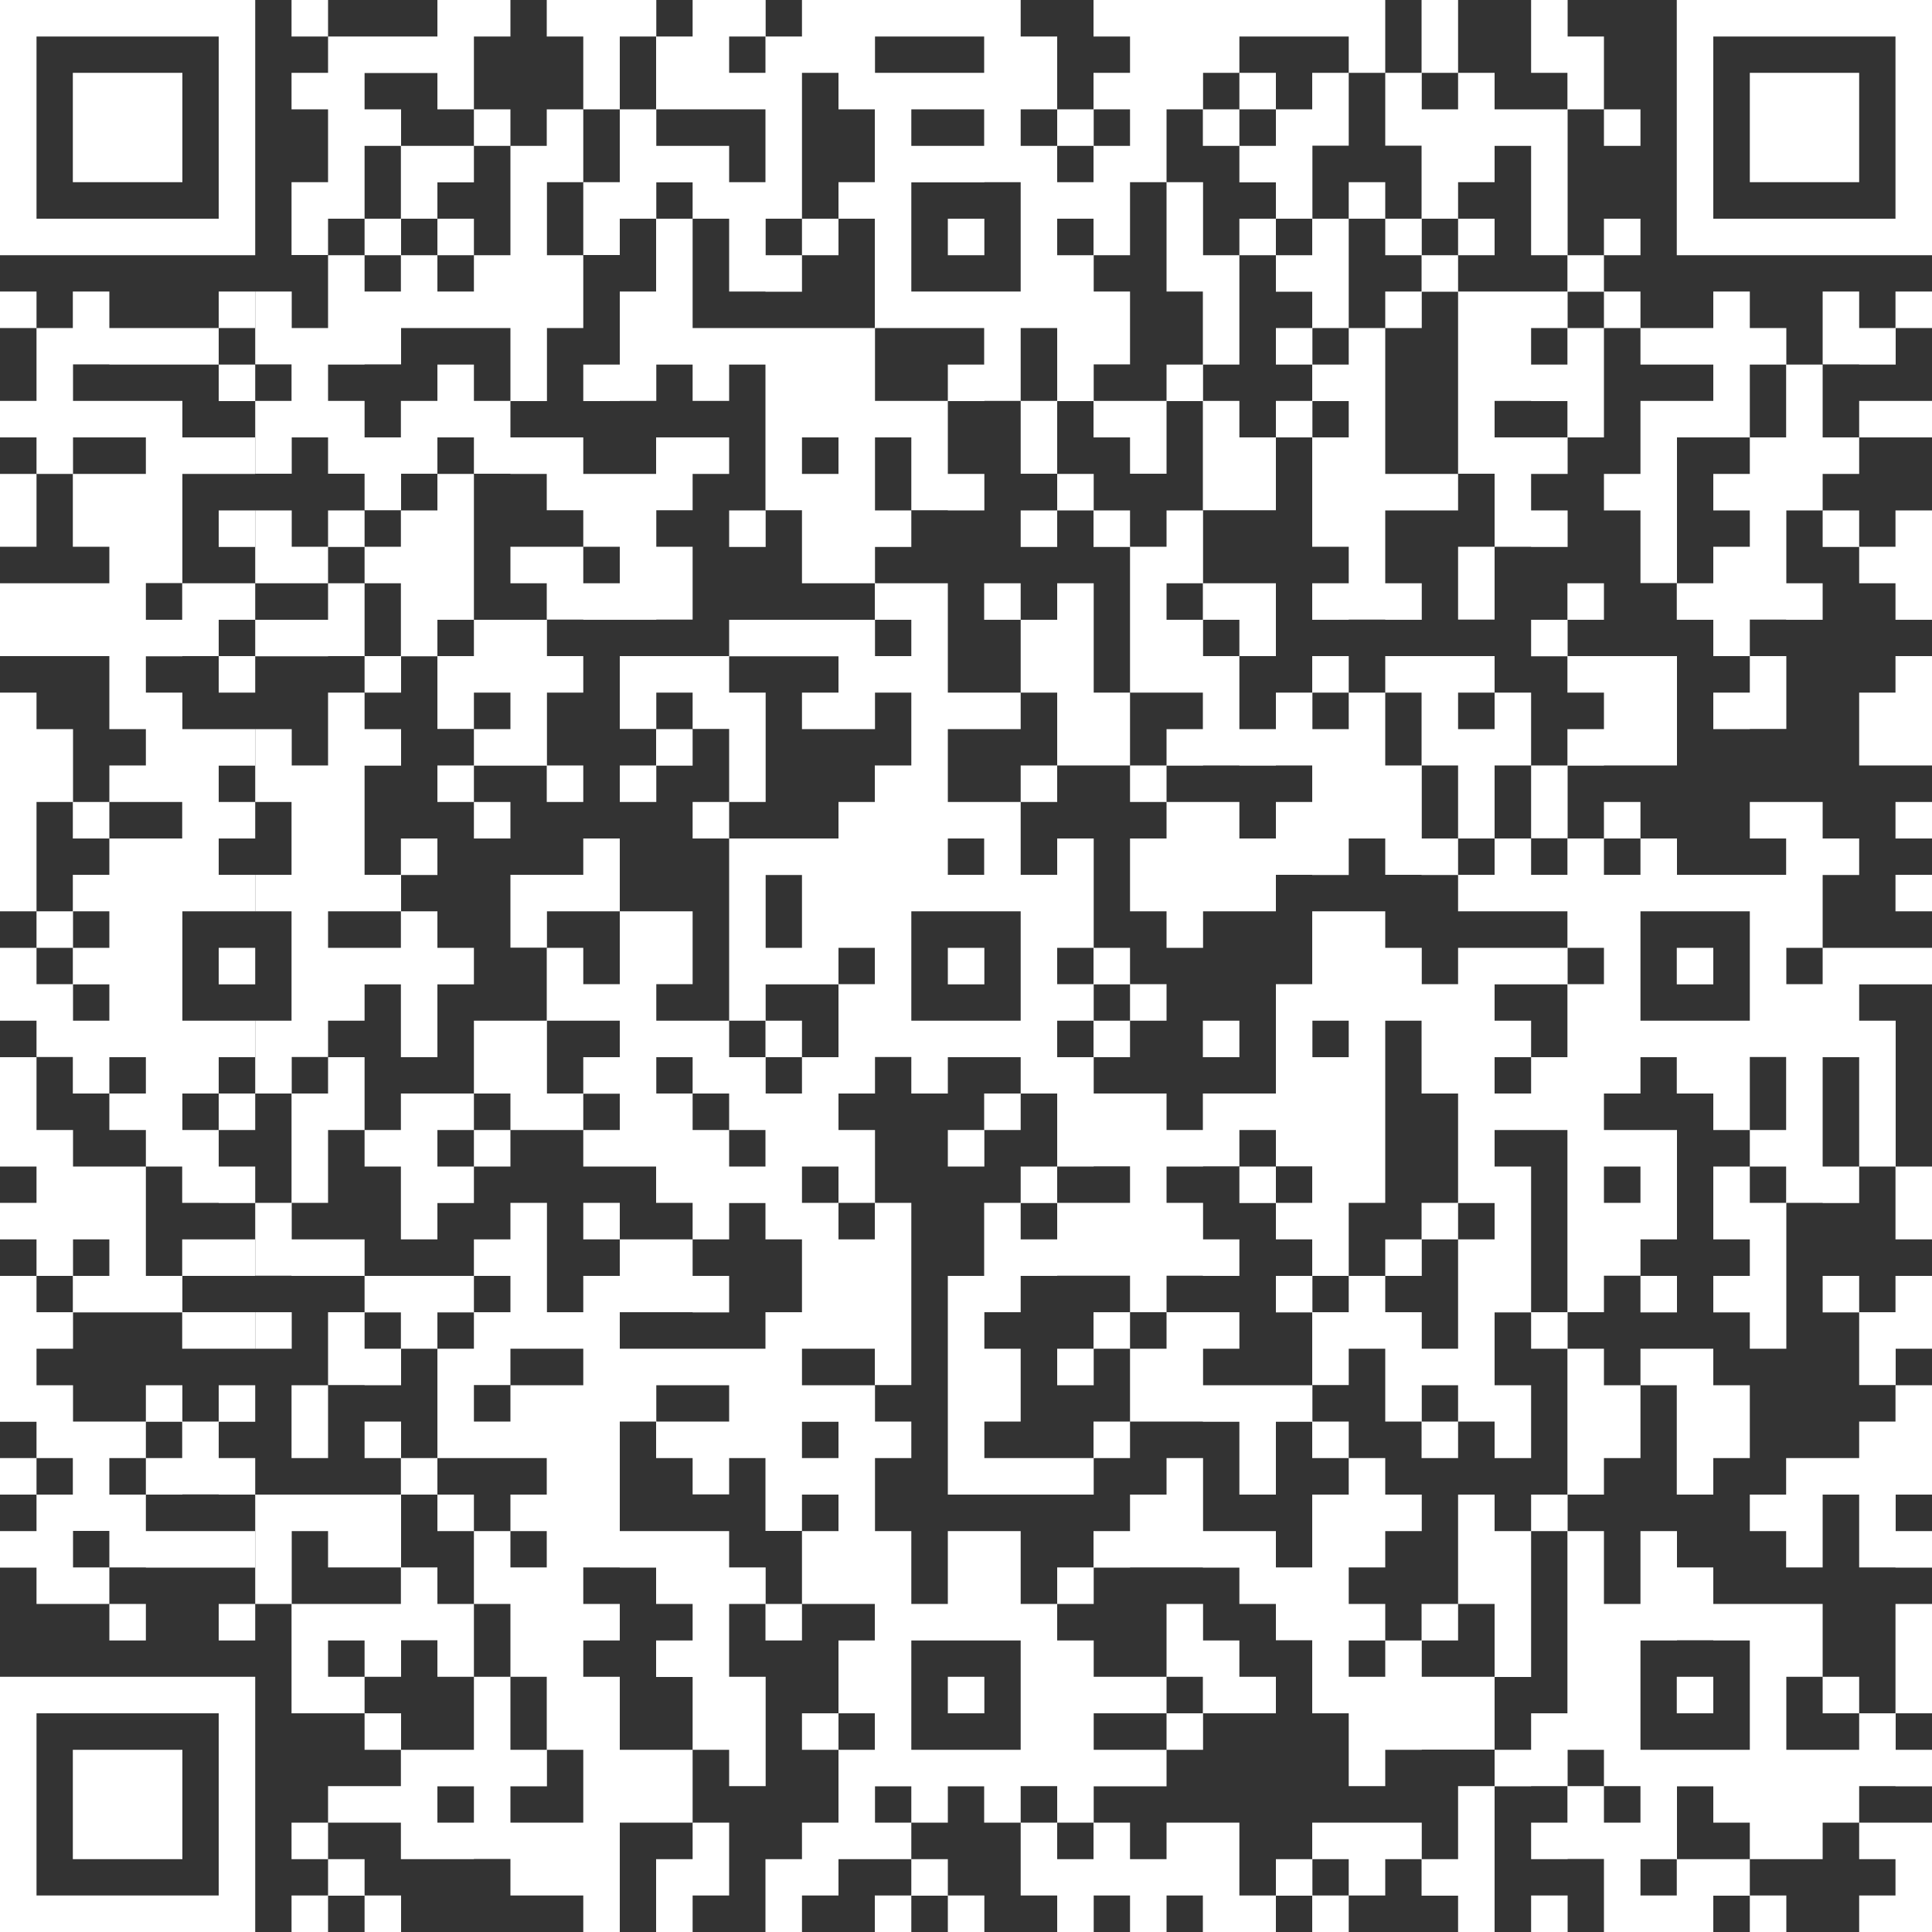 <?xml version="1.0" encoding="utf-8"?>
<!-- Generator: Adobe Illustrator 25.4.3, SVG Export Plug-In . SVG Version: 6.00 Build 0)  -->
<svg version="1.1" id="Ebene_1" xmlns="http://www.w3.org/2000/svg" xmlns:xlink="http://www.w3.org/1999/xlink" x="0px" y="0px"
	 viewBox="0 0 1000 1000" style="enable-background:new 0 0 1000 1000;" xml:space="preserve">
<rect x="0" y="0" width="1000" height="1000" fill="#333333" stroke="none"/>
<style type="text/css">
	.st0{fill:#FFFFFF;}
</style>
<g>
	<rect y="150.9" class="st0" width="18.9" height="18.9"/>
	<rect y="245.3" class="st0" width="18.9" height="37.7"/>
	<polygon class="st0" points="37.7,415.1 37.7,434 56.6,434 56.6,415.1 37.8,415.1 37.8,377.4 18.9,377.4 18.9,358.5 0,358.5 
		0,471.7 18.9,471.7 18.9,415.1 	"/>
	<path class="st0" d="M37.8,603.8v-18.9H18.9v-37.7H0v56.6h18.9v18.8H0v18.9h18.9v18.9h18.8v18.8H18.9v-18.8H0v75.5h18.9v18.8h18.8
		v18.9H18.9v-18.9H0v18.9h18.9v18.9H0v18.9h18.9v18.8h18.8v0h18.9v-18.9H37.8v-18.9h18.8v18.9h18.9v0.1h18.8h0.1h18.8h18.9v-18.9
		h-18.9H94.4h-0.1H75.5v-18.9h18.9v-0.1h18.8v0.1h18.9v-18.9h-18.9v-18.8h18.9V717h-18.9v18.8H94.4V717H75.5v18.8H56.6H37.8V717
		H18.9v-18.9h18.9v-18.8h18.8v0h18.9v0h18.8v18.8h18.9h18.9v-18.9h-18.9H94.4v-18.8h18.8h18.9v-18.9h-18.9H94.3v18.9H75.5v-56.6
		H56.6H37.8z M56.6,754.7h18.9v-18.8h18.8v18.8H75.5v18.9H56.6V754.7z M56.6,660.4H37.8v-18.9h18.8V660.4z"/>
	<polygon class="st0" points="56.6,37.7 37.7,37.7 37.7,94.3 56.6,94.3 75.5,94.3 94.4,94.3 94.4,37.7 75.5,37.7 	"/>
	<rect x="56.6" y="830.2" class="st0" width="18.9" height="18.9"/>
	<polygon class="st0" points="56.6,905.7 37.7,905.7 37.7,962.3 56.6,962.3 75.5,962.3 94.4,962.3 94.4,905.7 75.5,905.7 	"/>
	<path class="st0" d="M94.4,0h-0.1H75.5H56.6H37.8h-0.1H18.9H0v132.1h18.9h18.8h0.1h18.8h18.9h18.8h0.1h18.8h18.9V0h-18.9H94.4z
		 M113.2,113.2H94.4h-0.1H75.5H56.6H37.8h-0.1H18.9V18.9h18.8h0.1h18.8h18.9h18.8h0.1h18.8V113.2z"/>
	<path class="st0" d="M94.3,169.8H75.5H56.6v-18.9H37.7v18.9H18.9v37.7H0v18.9h18.9v18.9h18.8V283h18.9v18.9H37.8h-0.1H18.9H0v37.7
		h18.9h18.8h0.1h18.8v37.8h18.9v18.8H56.6v18.9h18.9h18.8V434H75.5H56.6v18.8H37.7v18.9h18.9v18.9H37.8v-18.9H18.9v18.9h18.8v18.8
		H18.9v-18.8H0v37.7h18.9v18.8h18.8V566h18.9v-18.8h18.9V566H56.6v18.9h18.9v18.9h18.8v18.8h18.9v0.1h18.9v-18.9h-18.9v-18.9H94.4
		V566h18.8v-18.8h18.9v-18.9h-18.9H94.4v-56.6h18.8v0h18.9v-18.9h-18.9V434h18.9v-18.9h-18.9v-18.8h18.9v-18.9h-18.9H94.4v-18.9
		H75.5v-18.8h18.9v-0.1h18.8v-18.8h18.9v-18.9h-18.9H94.3v18.9H75.5v-19h18.9v-56.5h18.8h18.9v-18.9h-18.9H94.4v-18.9H75.5H56.6
		H37.8v-18.9h18.8v0.1h18.9h18.8h0.1h18.8v-18.9H94.4H94.3z M56.6,528.3H37.8v-18.8h18.8V528.3z M56.6,226.4h18.9v18.9H56.6H37.8
		v-18.9H56.6z"/>
	<path class="st0" d="M94.4,867.9h-0.1H75.5H56.6H37.8h-0.1H18.9H0V1000h18.9h18.8h0.1h18.8h18.9h18.8h0.1h18.8h18.9V867.9h-18.9
		H94.4z M113.2,981.1H94.4h-0.1H75.5H56.6H37.8h-0.1H18.9v-94.3h18.8h0.1h18.8h18.9h18.8h0.1h18.8V981.1z"/>
	<rect x="113.2" y="150.9" class="st0" width="18.9" height="18.9"/>
	<rect x="113.2" y="188.7" class="st0" width="18.9" height="18.9"/>
	<rect x="113.2" y="264.2" class="st0" width="18.9" height="18.9"/>
	<rect x="113.2" y="339.6" class="st0" width="18.9" height="18.9"/>
	<rect x="113.2" y="490.6" class="st0" width="18.9" height="18.9"/>
	<rect x="113.2" y="566" class="st0" width="18.9" height="18.9"/>
	<rect x="113.2" y="830.2" class="st0" width="18.9" height="18.9"/>
	<rect x="132.1" y="679.2" class="st0" width="18.9" height="18.9"/>
	<rect x="150.9" class="st0" width="18.9" height="18.9"/>
	<rect x="150.9" y="717" class="st0" width="18.9" height="37.7"/>
	<polygon class="st0" points="150.9,962.3 169.8,962.3 169.8,981.1 150.9,981.1 150.9,1000 169.8,1000 169.8,981.2 188.7,981.2 
		188.7,1000 207.6,1000 207.6,981.1 188.7,981.1 188.7,962.3 169.8,962.3 169.8,943.4 150.9,943.4 	"/>
	<polygon class="st0" points="169.8,301.9 169.8,320.8 151,320.8 150.9,320.8 132.1,320.8 132.1,339.7 150.9,339.7 151,339.7 
		169.8,339.7 169.8,339.6 188.7,339.6 188.7,301.9 	"/>
	<polygon class="st0" points="169.8,641.5 151,641.5 151,622.6 169.8,622.6 169.8,584.9 188.7,584.9 188.7,547.2 169.8,547.2 
		169.8,566 151,566 151,547.1 169.8,547.1 169.8,528.3 188.7,528.3 188.7,509.5 207.5,509.5 207.5,547.2 226.4,547.2 226.4,509.5 
		245.3,509.5 245.3,490.6 226.4,490.6 226.4,471.7 207.5,471.7 207.5,490.6 188.7,490.6 169.8,490.6 169.8,471.7 188.7,471.7 
		188.7,471.7 207.6,471.7 207.6,452.9 226.4,452.9 226.4,434 207.5,434 207.5,452.8 188.7,452.8 188.7,396.3 207.6,396.3 
		207.6,377.4 188.7,377.4 188.7,358.5 169.8,358.5 169.8,396.2 151,396.2 151,377.4 132.1,377.4 132.1,415.1 150.9,415.1 
		150.9,452.8 132.1,452.8 132.1,471.7 150.9,471.7 150.9,528.3 132.1,528.3 132.1,566 150.9,566 150.9,622.6 132.1,622.6 
		132.1,660.3 150.9,660.3 150.9,660.4 169.8,660.4 188.7,660.4 188.7,641.5 	"/>
	<polygon class="st0" points="207.6,339.7 226.4,339.7 226.4,377.3 245.3,377.3 245.3,358.5 264.2,358.5 264.2,377.4 245.3,377.4 
		245.3,396.2 226.4,396.2 226.4,415.1 245.3,415.1 245.3,396.3 264.2,396.3 283,396.3 283,415.1 301.9,415.1 301.9,396.2 
		283.1,396.2 283.1,358.5 301.9,358.5 301.9,339.6 283.1,339.6 283.1,320.8 264.2,320.8 245.3,320.8 245.3,339.6 226.4,339.6 
		226.4,320.8 245.3,320.8 245.3,245.3 226.4,245.3 226.4,264.2 207.5,264.2 207.5,283 188.7,283 188.7,264.2 169.8,264.2 169.8,283 
		151,283 151,264.2 132.1,264.2 132.1,301.9 151,301.9 151,301.9 169.8,301.9 169.8,283.1 188.7,283.1 188.7,301.9 207.5,301.9 
		207.5,339.6 188.7,339.6 188.7,358.5 207.6,358.5 	"/>
	<polygon class="st0" points="207.5,603.8 207.5,641.5 226.4,641.5 226.4,622.7 245.3,622.7 245.3,603.8 264.2,603.8 264.2,584.9 
		245.3,584.9 245.3,603.8 226.4,603.8 226.4,584.9 245.3,584.9 245.3,566 226.4,566 207.5,566 207.5,584.9 188.7,584.9 188.7,603.8 
			"/>
	<rect x="226.4" y="113.2" class="st0" width="18.9" height="18.9"/>
	<rect x="245.3" y="56.6" class="st0" width="18.9" height="18.9"/>
	<rect x="245.3" y="415.1" class="st0" width="18.9" height="18.9"/>
	<path class="st0" d="M283,56.6v18.9h-18.8v56.6h-18.9v18.8h-18.9v-18.8h-18.8v-18.9h18.8V94.4h18.9V75.5h-18.9h-18.8V56.6h-18.9
		V37.8h18.8h0.1h18.8v18.8h18.9V18.9h18.9V0h-18.9h-18.9v18.9h-18.8h-0.1h-18.8h-18.9v18.8h-18.9v18.9h18.9v37.7h-18.9V132h18.9
		v-18.8h18.9V75.5h18.8v37.7h-18.8v18.9h18.8v18.8h-18.8v-18.8h-18.9v37.7H151v-18.9h-18.9v37.7h18.8v18.9h-18.8v37.7H151v-18.8
		h18.8v18.8h18.9v18.9h18.9v-18.9h18.8v-18.8h18.9v18.8h18.9v0.1H283v18.8h18.9V283h18.9v18.9h-18.9V283h-18.8H283h-18.8v18.9H283
		v18.8h18.9v0.1h18.9h18.9v-0.1h18.8V283h-18.8v-18.9h18.8v-18.8h18.9v-18.9h-18.9h-18.9v18.9h-18.8h-18.9v-18.9h-18.8H283h-18.8
		v-18.8h18.9v-37.8h18.8v-37.7h-18.8V94.3h18.8V56.6H283z M264.2,207.5h-18.9v-18.8h-18.9v18.8h-18.9v18.9h-18.8v-18.9h-18.9v-18.8
		h18.9v-0.1h18.9v-18.8h18.8h18.9h18.9V207.5z"/>
	<polygon class="st0" points="301.9,434 301.9,452.8 283.1,452.8 283,452.8 264.2,452.8 264.2,490.5 283.1,490.5 283.1,471.7 
		301.9,471.7 301.9,471.7 320.8,471.7 320.8,434 	"/>
	<rect x="301.9" y="622.6" class="st0" width="18.9" height="18.9"/>
	<polygon class="st0" points="339.7,396.3 358.5,396.3 358.5,377.4 339.6,377.4 339.6,396.2 320.8,396.2 320.8,415.1 339.7,415.1 	
		"/>
	<polygon class="st0" points="339.6,962.3 339.6,1000 358.5,1000 358.5,981.1 377.4,981.1 377.4,943.4 358.5,943.4 358.5,962.3 	"/>
	<rect x="358.5" y="415.1" class="st0" width="18.9" height="18.9"/>
	<rect x="377.4" y="264.2" class="st0" width="18.9" height="18.9"/>
	<rect x="415.1" y="113.2" class="st0" width="18.9" height="18.9"/>
	<rect x="415.1" y="886.8" class="st0" width="18.9" height="18.9"/>
	<rect x="490.6" y="113.2" class="st0" width="18.9" height="18.9"/>
	<rect x="490.6" y="490.6" class="st0" width="18.9" height="18.9"/>
	<rect x="490.6" y="867.9" class="st0" width="18.9" height="18.9"/>
	<rect x="509.4" y="301.9" class="st0" width="18.9" height="18.9"/>
	<polygon class="st0" points="509.4,584.9 490.6,584.9 490.6,603.8 509.5,603.8 509.5,584.9 528.3,584.9 528.3,566 509.4,566 	"/>
	<rect x="528.3" y="264.2" class="st0" width="18.9" height="18.9"/>
	<rect x="528.3" y="396.2" class="st0" width="18.9" height="18.9"/>
	<polygon class="st0" points="547.2,396.2 566,396.2 566.1,396.2 584.9,396.2 584.9,358.5 566.1,358.5 566.1,301.9 547.2,301.9 
		547.2,320.8 528.3,320.8 528.3,358.5 547.2,358.5 	"/>
	<rect x="622.6" y="528.3" class="st0" width="18.9" height="18.9"/>
	<rect x="641.5" y="37.7" class="st0" width="18.9" height="18.9"/>
	<rect x="641.5" y="113.2" class="st0" width="18.9" height="18.9"/>
	<path class="st0" d="M698.1,113.2H717V94.3h-18.9L698.1,113.2h-18.8V75.4h18.8V37.7H717V0h-18.9h0h-18.8h-0.1h-18.8h-18.9h-18.8
		h-0.1h-18.8h0h-18.9H566v18.9h18.9v18.8H566v18.9h-18.8v18.9H566v18.8h-18.8V75.5h-18.9V56.6h18.9V18.9h-18.9V0h-18.8h-0.1h-18.8
		h-18.9h-18.8h-0.1H434h-18.9v18.9h-18.8V0h-18.9h-18.9v18.9h-18.8V0h-18.9h-18.9H283v18.9h18.9v37.7h18.9V18.9h18.8v37.7h-18.8
		v37.7h-18.9V132h18.9v-18.8h18.8v37.7h-18.8v37.8h-18.9v18.9h18.9v-0.1h18.9v-18.8h18.8v18.8h18.9v-18.8h18.8v75.4h18.9v37.8H434v0
		h18.8v18.9H434h-18.9h-18.8h-0.1h-18.8v18.8h-18.9h-18.8h-0.1h-18.8v37.7h18.9v-18.8h18.8v18.8h18.9v37.8h18.9v-56.6h-18.9v-18.8
		h18.8h0.1h18.8H434v18.8h-18.9v18.9H434h18.9v-18.9h18.8v37.7h-18.9v18.9H434V434h-18.9h-18.8h-0.1h-18.8v94.3h18.8v18.9h-18.8
		v-18.9h-18.9h-18.8v-18.9h18.8v-37.7h-18.8h-0.1h-18.8v37.7h-18.9v-18.8H283v37.7h-18.8h-18.9V566h18.9v18.9H283v0h18.9v-18.8h18.9
		v18.8h-18.9v18.9h18.9h18.8v18.8h18.9v18.9h18.9v-18.8h18.8v18.8h18.9v37.7h-18.9v18.9h-18.8h-18.9h-18.8h-0.1h-18.8v-18.9h18.8
		h0.1h18.8v0.1h18.9v-18.9h-18.9v-18.9h-18.8h-0.1h-18.8v18.9h-18.9v18.8h-18.8v-56.6h-18.9v18.9h-18.9v18.9h18.9v18.8h-18.9v-18.8
		h-18.9h-18.8h-0.1h-18.8v18.8h-18.9v37.7h18.9v0.1h18.9v-18.9h18.8v56.6h18.9v0h18.9H283v18.9h-18.8v18.9H283v18.8h-18.8v-18.8
		h-18.9v37.7h18.9v37.7H283v37.8h-18.8v-37.8h-18.9v37.8h-18.9h-18.8v-18.9h-18.9v-18.9h-18.9v-18.8h18.9v18.8h18.9V849h18.8v18.9
		h18.9v-37.7h-18.9v-18.9h-18.8v-37.7h18.8v18.9h18.9v-18.9h-18.9v-18.9h-18.8v-18.9h-18.9v18.9h18.8v18.9h-18.8h-18.9H151h-0.1
		h-18.8v56.6H151v-37.7h18.8v18.8h18.9h18.8v18.9h-18.8h-18.9h-18.9v56.6h18.9v0h18.9v18.9h18.8v18.8h-18.8h-18.9v18.9h18.9h18.8
		v18.9h18.9v0h18.9v-0.1h18.9v18.9H283h0.1h18.8v18.9h18.9v-56.6h18.8h0.1h18.8v-37.7h-18.8h-0.1h-18.8v-37.8h-18.9v-18.8h18.9
		v-18.9h-18.9v-18.9h18.9v0.1h18.8v18.8h18.9v18.9h-18.9V868h18.9v37.7h18.9v18.8h18.9v-56.6h-18.9v-37.7h18.8v18.9h18.9v-18.9
		h-18.8v-18.9h-18.9v-18.8h-18.9h-18.8h-0.1h-18.8v-56.7h18.8v18.9h18.9v18.8h18.9v-18.8h18.8v37.7h18.9v-18.8H434v18.9h-18.9v37.7
		H434h18.8v18.9H434v37.7h18.8v18.9H434v37.7h-18.9v18.9h-18.9v37.7h18.9v-18.9H434v-18.8h18.8v0h18.9v18.8h-18.9v18.9h18.9v-18.8
		h18.9v18.8h18.9v-18.9h-18.9v-18.8h-18.9v-18.9h-18.8v-18.8h18.8v18.8h18.9v-18.8h18.8v18.8h18.9v-18.9h18.9v18.9h18.9v-18.8h18.8
		h18.9v-18.9h18.9v-18.9h18.8v0h18.9v-18.9h-18.9v-18.8h-18.8v-18.9h-18.9v37.7h-18.9h-18.8v-18.8h-18.9v-18.9h-18.9v-37.7h-18.8
		h-0.1h-18.8v37.7h-18.9v-37.7h-18.8v-37.8h18.8v-18.9h-18.8V717H434h-18.9v-18.9H434h18.8v18.8h18.9v-94.3h-18.8v-37.7H434V566
		h18.9v-18.9h18.8V566h18.9v-18.8h18.8h0.1h18.8V566h18.9v37.8h18.9v-0.1h18.8v18.9h-18.8H566h-18.8v-18.8h-18.9v18.8h-18.9v37.8
		h-18.8v113.2h18.8h0.1h18.8h18.9h18.9v-18.9h18.8v-18.9H566v18.9h-18.8h-18.9h-18.8v-18.9h18.8v-37.7h-18.8v-18.9h18.8v-18.8h18.9
		v-0.1H566h0.1h18.8v18.9h18.9v18.9h-18.9v-18.9H566v18.9h-18.8V717h18.9v-18.9h18.8v37.7h18.9h0h18.8v0.1h18.9v37.7h18.9v-37.7
		h18.8v18.8h18.9v18.9h-18.9v37.7h-18.8v-18.8h-18.9h-18.8v-37.8h-18.9v18.9h-18.9v18.9H566v18.8h-18.8v18.9h18.9v-18.8h18.8v-0.1
		h18.9h0h18.8v0.1h18.9v18.8h18.9V849h18.8v37.8h18.9v37.7H717v-18.8h18.9v-0.1h18.8h18.9V868h18.9v-75.5h-18.9v-18.9h-18.9v56.6
		h18.9v37.7h-18.9h-18.8v-18.8h18.8v-18.9h-18.9v18.9H717v-18.9h-18.9v-18.9H717v-18.8h18.9v-18.9H717v-18.9h-18.9v-18.9h-18.8V717
		h-18.9h-18.9h-18.8v-18.9h18.8v-18.9h-18.8h-0.1h-18.8v-18.9h18.8v0.1h18.9v-18.9h-18.8v-18.9h-18.9v-18.8h18.9v-0.1h18.8v-18.8
		h18.9v18.8h18.8v18.9h-18.8v-18.8h-18.9v18.9h18.9v18.8h18.8v18.9h-18.8v18.9h18.8v37.6h18.9v-18.8H717v37.7h18.8v18.9h18.9v-18.9
		h-18.8V717h18.8v18.8h18.9v18.9h18.9V717h-18.9v-37.7h18.9v18.8h18.8v75.5h-18.8v18.9h18.8v94.3h-18.8v18.9h-18.9v18.8h-18.9v37.8
		h-18.8v-18.9H717h-18.9h0h-18.9v18.9h-18.8v18.8h-18.9v-37.7h-18.8h-0.1h-18.8v18.9h-18.9v-18.9H566v18.9h-18.8v-18.9h-18.9v37.7
		h18.9v18.9h18.9v-18.9h18.8v18.9h18.9v-18.9h18.8v18.9h18.9h18.9v-18.8h18.8v18.8h18.9v-18.9H717v-18.8h18.8v18.9h18.9v18.8h18.9
		v-75.4h18.9v-0.1h18.8v18.9h-18.8v18.9h18.9v-0.1h18.8v37.8h18.9h0h18.8h0.1h18.8v-18.8h18.9v18.8h18.9v-18.9h-18.9v-18.8h18.9v0
		h18.8v-18.9h18.9v18.9h18.8v18.8h-18.8v18.9h18.8h0.1h18.8v-56.6h-18.8h-0.1h-18.8v-18.9h18.8v0.1h18.9v-18.9h-18.8v-18.9h18.8
		v-56.6h-18.9v56.6h-18.8v-18.9h-18.9v18.9h18.9v18.9h-18.9h-18.8v-37.8h18.8v-37.7h-18.8h-0.1h-18.8h-18.9v-18.9H868v-18.8h-18.9
		v37.7h-18.9v-37.7h-18.8v-18.9h18.8v-18.9h18.9V717h18.8v56.6h18.9v-18.9h18.9V717h-18.9v-18.9H868h-0.1h-18.8V717h-18.9v-18.9
		h-18.8v-18.9h18.8v-18.9h18.9v-18.8H868v-56.6h-18.9h0h-18.9V566h18.9v-18.8h18.8V566h18.9v18.9h18.9v-37.8h18.8v37.8h-18.8v18.9
		h-18.9v37.7h18.9v18.9h-18.9v18.9h18.9v18.8h18.9v-75.5h18.8v0.1h18.9v-18.9h18.8v37.7h18.9v-37.7h-18.8v-75.5h-18.9v-18.8h18.8
		h0.1h18.8v-18.9h-18.8h-0.1h-18.8h0h-18.9v18.8h-18.8v-18.8h18.8v-37.7h18.9V434h-18.9v-18.9h-18.8h-0.1h-18.8V434h18.8v18.8h-18.8
		h-18.9h0H868V434h-18.9v-18.9h-18.9V434h18.9v18.8h-18.9V434h-18.9v18.8h-18.8V434h-18.9v-37.8h18.9v-37.7h-18.9v-18.9h-18.9h-18.8
		h-0.1H717v18.9h18.8v37.7H717v-37.7h-18.9v-18.9h-18.9v18.9h-18.8v18.9h-18.9v-37.8h-18.8v-18.8h18.8v18.8h18.9v-37.7h-18.9h-18.8
		v-37.7h-18.9V283h-18.9v-18.8h-18.8v-18.9h-18.9v18.9H566v18.9h18.9v75.4h18.9h0h18.8v18.9h-18.8v18.8h-18.9v18.9h18.9V434h-18.9
		v37.7h18.9v18.9h18.9v-18.9h18.8h18.9v-18.9h18.8v0.1h18.9V434H717v18.8h18.8v0.1h18.9v18.8h18.9v0h18.9v0h18.8v18.9h-18.8h-18.9h0
		h-18.9v18.8h-18.8v-18.8H717v-18.9h-18.9h0h-18.9v37.7h-18.8V566h-18.9h-18.9v18.9h-18.8V566h-18.9h-18.8v-18.8h18.8v-18.9h-18.8
		v-18.8h18.8v18.8h18.9v-18.9h-18.9v-18.8h-18.8V434h-18.9v18.8h-18.9v-37.7h-18.8h-0.1h-18.8v-37.7h18.8h0.1h18.8v-18.9h-18.8h-0.1
		h-18.8v-56.6h-18.9h-18.8v-18.8h18.8v-18.9h-18.8v-37.8h18.8v37.7h18.9v0.1h18.9v-18.9h-18.9v-37.7h18.9v-0.1h18.8v-37.7h18.9v37.7
		h-18.9v37.7h18.9v-37.6H566v18.8h18.9v18.8h18.9v-37.6h18.8v56.5h18.9h18.9v-37.7h-18.9v-18.9h-18.8v-18.8h18.8v-56.6h-18.8V94.3
		h-18.9V56.6h18.8v18.9h18.9V56.6h-18.8V37.7h18.8V18.9h18.9h18.8h0.1h18.8v18.8h-18.9v18.9h-18.8v18.9h-18.9v18.9h18.9v18.8h18.8
		v18.9h-18.8V151h18.8v18.8h-18.8v18.9h18.8v18.8h-18.8v18.9h18.8V283h18.9v18.9h-18.9v18.9h18.9v-0.1H717v0.1h18.9v-18.9H717v-37.7
		h18.8h0.1h18.8v-18.9h-18.8h-0.1H717v-75.5h-18.9V113.2z M320.8,547.2h-18.9V566h-18.8v-37.7h18.8h18.9V547.2z M188.7,679.3h18.8
		v18.8h-18.8V679.3z M245.3,943.4h-18.9v-18.8h18.9V943.4z M226.4,698.1v-18.8h18.9v18.8H226.4z M301.9,943.4h-18.8H283h-18.8v-18.8
		h18.9v-18.9h18.8V943.4z M301.9,717h-18.8H283h-18.8v18.8h-18.9v-18.9h18.9v-18.8H283v0h18.9V717z M377.4,735.8h-18.9h-18.8V717
		h18.8h18.9V735.8z M622.6,867.9v18.9h-18.8v-18.9H622.6z M584.9,886.8h18.9v18.9h-18.9h-18.8v-18.9H584.9z M471.7,849.1h18.9v0
		h18.8h0.1h18.8v56.6h-18.8h-0.1h-18.8h-18.9V849.1z M434,735.9v18.8h-18.9v-18.8H434z M415.1,452.9v37.7h-18.8v-37.7H415.1z
		 M377.4,603.8v-18.9h-18.9V566h-18.8v-18.8h18.8V566h18.9v18.9h18.8v18.9H377.4z M452.8,622.6v18.9H434v-18.9H452.8z M434,622.6
		h-18.9v-18.8H434V622.6z M434,547.2h-18.9V566h-18.8v-18.8h18.8v-18.9h-18.8v-18.8h18.8H434V547.2z M434,490.6h18.8v18.8H434V490.6
		z M547.2,641.5h-18.9v-18.8h18.9V641.5z M717,849.1v18.8h-18.9v-18.8H717z M698.1,962.3v18.8h-18.8v-18.8H698.1z M849.1,981.1
		v-18.8h18.8v18.8H849.1z M905.7,962.3h-18.9h0H868v-37.7h18.8v18.8h18.9V962.3z M886.8,849v0.1h18.9v56.6h-18.9h0H868h-0.1h-18.8
		v-56.6H868V849H886.8z M830.2,905.7v18.8h18.9v18.9h-18.9v-18.9h-18.8v-18.8H830.2z M943.4,547.2h18.9v56.6h-18.9V547.2z
		 M905.7,622.6v-18.8h18.8v18.8H905.7z M868,471.7L868,471.7l18.8,0h0h18.9v56.6h-18.9h0H868h-0.1h-18.8v-56.6H868z M698.1,358.5
		v18.9h-18.8v-18.9H698.1z M603.8,301.9h18.8v18.9h-18.8V301.9z M660.4,415.1V434h-18.9v-18.9h-18.8h-0.1h-18.8v-18.8h18.9v-0.1
		h18.8v0.1h18.9v-0.1h18.8v18.9H660.4z M754.7,358.5h18.9v18.9h-18.9V358.5z M754.7,452.8V434h-18.8v-37.8h18.8V434h18.9v18.8H754.7
		z M698.1,660.4v18.8h-18.8v-18.8H698.1z M792.5,679.2v-75.4h-18.9v-18.9h18.9h18.8v94.3H792.5z M849.1,603.8v18.8h-18.9v-18.8
		H849.1z M830.2,490.6v18.8h-18.8v-18.8H830.2z M792.5,509.5h18.8v37.7h-18.8V566h-18.9v-18.8h18.9v-18.9h-18.9v-18.8H792.5z
		 M717,622.6v-94.3h18.8V566h18.9v56.6h-18.9v18.9H717v18.9h18.9v-18.9h18.8v-18.8h18.9v18.8h-18.9v56.6h-18.8v-18.9H717v-18.8
		h-18.9v-37.8H717z M698.1,547.2h-18.8v-18.9h18.8V547.2z M547.2,490.6H566v18.8h-18.8V490.6z M547.2,528.3H566v18.9h-18.8V528.3z
		 M509.4,75.5h-18.8h-18.9V56.6h18.9h18.8V75.5z M471.7,18.9h18.9h18.8v18.8h-18.8h-18.9h-18.8V18.9H471.7z M377.4,18.9h18.8v18.8
		h-18.8V18.9z M358.5,56.6h18.9h18.8v37.7h-18.8V75.5h-18.9h-18.8V56.6H358.5z M434,245.3h-18.9v-18.9H434V245.3z M415.1,169.8
		h-18.8h-0.1h-18.8h-18.9v-56.6h-18.8V94.4h18.8v18.8h18.9v37.7h18.8v0.1h18.9v-18.9h-18.8v-18.9h18.8V37.7H434v18.9h18.8v37.7H434
		v18.9h18.8v56.6H434H415.1z M490.6,434h18.8v18.8h-18.8V434z M490.6,471.7L490.6,471.7l18.8,0v0h18.9v56.6h-18.8h-0.1h-18.8h-18.9
		v-56.6H490.6z M471.7,339.6h-18.8v-18.8h18.8V339.6z M490.6,207.5h-18.9h-18.8v-37.7h18.8h18.9h18.8v18.9h-18.8V207.5z
		 M528.3,150.9h-18.8h-0.1h-18.8h-18.9V94.4h18.9h18.9v-0.1h18.8V150.9z M566.1,56.6h18.8v18.9h-18.8V56.6z M547.2,113.2H566v18.9
		h-18.8V113.2z M622.6,150.9v37.8h-18.8v18.8h-18.9h-18.8v-18.9h18.8v-37.7h-18.8v-18.8h18.8V94.3h18.9v56.6H622.6z M679.3,226.4
		v-18.8h18.8v18.8H679.3z M698.1,188.7h-18.8v-18.9h18.8V188.7z"/>
	<rect x="754.7" y="113.2" class="st0" width="18.9" height="18.9"/>
	<polygon class="st0" points="811.4,433.9 811.4,396.3 830.2,396.3 830.2,396.2 849.1,396.2 849.1,396.2 868,396.2 868,339.6 
		849.1,339.6 849.1,339.6 830.2,339.6 811.4,339.6 811.4,320.8 830.2,320.8 830.2,301.9 811.3,301.9 811.3,320.8 792.5,320.8 
		792.5,339.7 811.3,339.7 811.3,358.5 830.2,358.5 830.2,377.4 811.3,377.4 811.3,396.2 792.5,396.2 792.5,433.9 	"/>
	<rect x="792.5" y="981.1" class="st0" width="18.9" height="18.9"/>
	<rect x="830.2" y="56.6" class="st0" width="18.9" height="18.9"/>
	<rect x="830.2" y="113.2" class="st0" width="18.9" height="18.9"/>
	<rect x="849.1" y="660.4" class="st0" width="18.9" height="18.9"/>
	<rect x="867.9" y="490.6" class="st0" width="18.9" height="18.9"/>
	<rect x="867.9" y="867.9" class="st0" width="18.9" height="18.9"/>
	<polygon class="st0" points="886.8,358.5 886.8,377.4 905.7,377.4 905.7,377.3 924.6,377.3 924.6,339.6 905.7,339.6 905.7,358.5 	
		"/>
	<polygon class="st0" points="924.6,37.7 924.5,37.7 905.7,37.7 905.7,94.3 924.5,94.3 924.6,94.3 943.4,94.3 962.3,94.3 
		962.3,37.7 943.4,37.7 	"/>
	<polygon class="st0" points="962.3,283.1 962.3,301.9 981.1,301.9 981.1,320.8 1000,320.8 1000,264.2 981.1,264.2 981.1,283 
		962.3,283 962.3,264.2 943.4,264.2 943.4,283.1 	"/>
	<path class="st0" d="M981.2,0h-0.1h-18.8h0h-18.9h-18.8h-0.1h-18.8h-18.9h0h-18.9v132.1h18.9h0h18.9h18.8h0.1h18.8h18.9h0h18.8h0.1
		h18.8V0H981.2z M962.3,113.2L962.3,113.2h-18.9h-18.8h-0.1h-18.8h-18.9V18.9h18.9h18.8h0.1h18.8h18.9h0h18.8v94.3H962.3z"/>
	<polygon class="st0" points="981.1,169.8 962.3,169.8 962.3,150.9 943.4,150.9 943.4,188.6 962.3,188.6 962.3,188.7 981.2,188.7 
		981.2,169.8 1000,169.8 1000,150.9 981.1,150.9 	"/>
	<path class="st0" d="M981.1,207.5h-18.8v18.9h-18.9v-37.7h-18.8v-18.9h-18.9v-18.9h-18.9v18.9H868h-0.1h-18.8v-18.9h-18.9v-18.8
		h-18.8V56.6h18.8V18.9h-18.8V0h-18.9v37.7h18.8v18.9h-18.8h-18.9V37.7h-18.9v18.9h-18.8V37.7h18.8V0h-18.9v37.7H717v37.7h18.8v37.8
		H717v18.9h18.8v18.8H717v18.9h18.9V151h18.8v94.2h18.9V283h-18.9v37.7h18.9V283h18.9v0.1h18.9v-18.9h-18.9v-18.9h18.9v-18.9h18.8
		v-56.6h-18.8V151h18.8v18.8h18.9v18.9h18.8h0.1h18.8v18.8H868h-0.1h-18.8v37.8h-18.9v18.9h18.9v37.6H868v-75.4h18.8h0h18.9v-37.7
		h18.8v37.7h-18.8v18.9h-18.9v18.9h18.9V283h-18.9v18.9h-18.9v18.9h18.9v18.8h18.9v-18.9h18.8v0.1h18.9v-18.9h-18.8v-37.7h18.8
		v-18.9h18.9v-18.9h18.8h0.1h18.8v-18.9h-18.8H981.1z M735.9,132.1v-18.9h18.8V94.3h18.9V75.5h18.9v56.6h18.8v18.8h-18.8h-18.9h0
		h-18.9v-18.8H735.9z M792.5,226.4h-18.9v-18.9h18.9v0.1h18.8v18.8H792.5z M811.3,188.7h-18.8v-18.9h18.8V188.7z"/>
	<polygon class="st0" points="981.1,358.5 962.3,358.5 962.3,396.2 981.1,396.2 981.2,396.2 1000,396.2 1000,339.6 981.1,339.6 	"/>
	<rect x="981.1" y="415.1" class="st0" width="18.9" height="18.9"/>
	<rect x="981.1" y="452.8" class="st0" width="18.9" height="18.9"/>
	<polygon class="st0" points="981.1,679.2 962.3,679.2 962.3,660.4 943.4,660.4 943.4,679.3 962.3,679.3 962.3,716.9 981.2,716.9 
		981.2,698.1 1000,698.1 1000,660.4 981.1,660.4 	"/>
	<polygon class="st0" points="981.1,735.8 962.3,735.8 962.3,754.7 943.4,754.7 924.5,754.7 924.5,773.6 905.7,773.6 905.7,792.5 
		924.5,792.5 924.5,811.3 943.4,811.3 943.4,773.6 962.3,773.6 962.3,811.3 981.1,811.3 981.1,811.4 1000,811.4 1000,792.5 
		981.2,792.5 981.2,773.6 1000,773.6 1000,717 981.1,717 	"/>
</g>
</svg>
